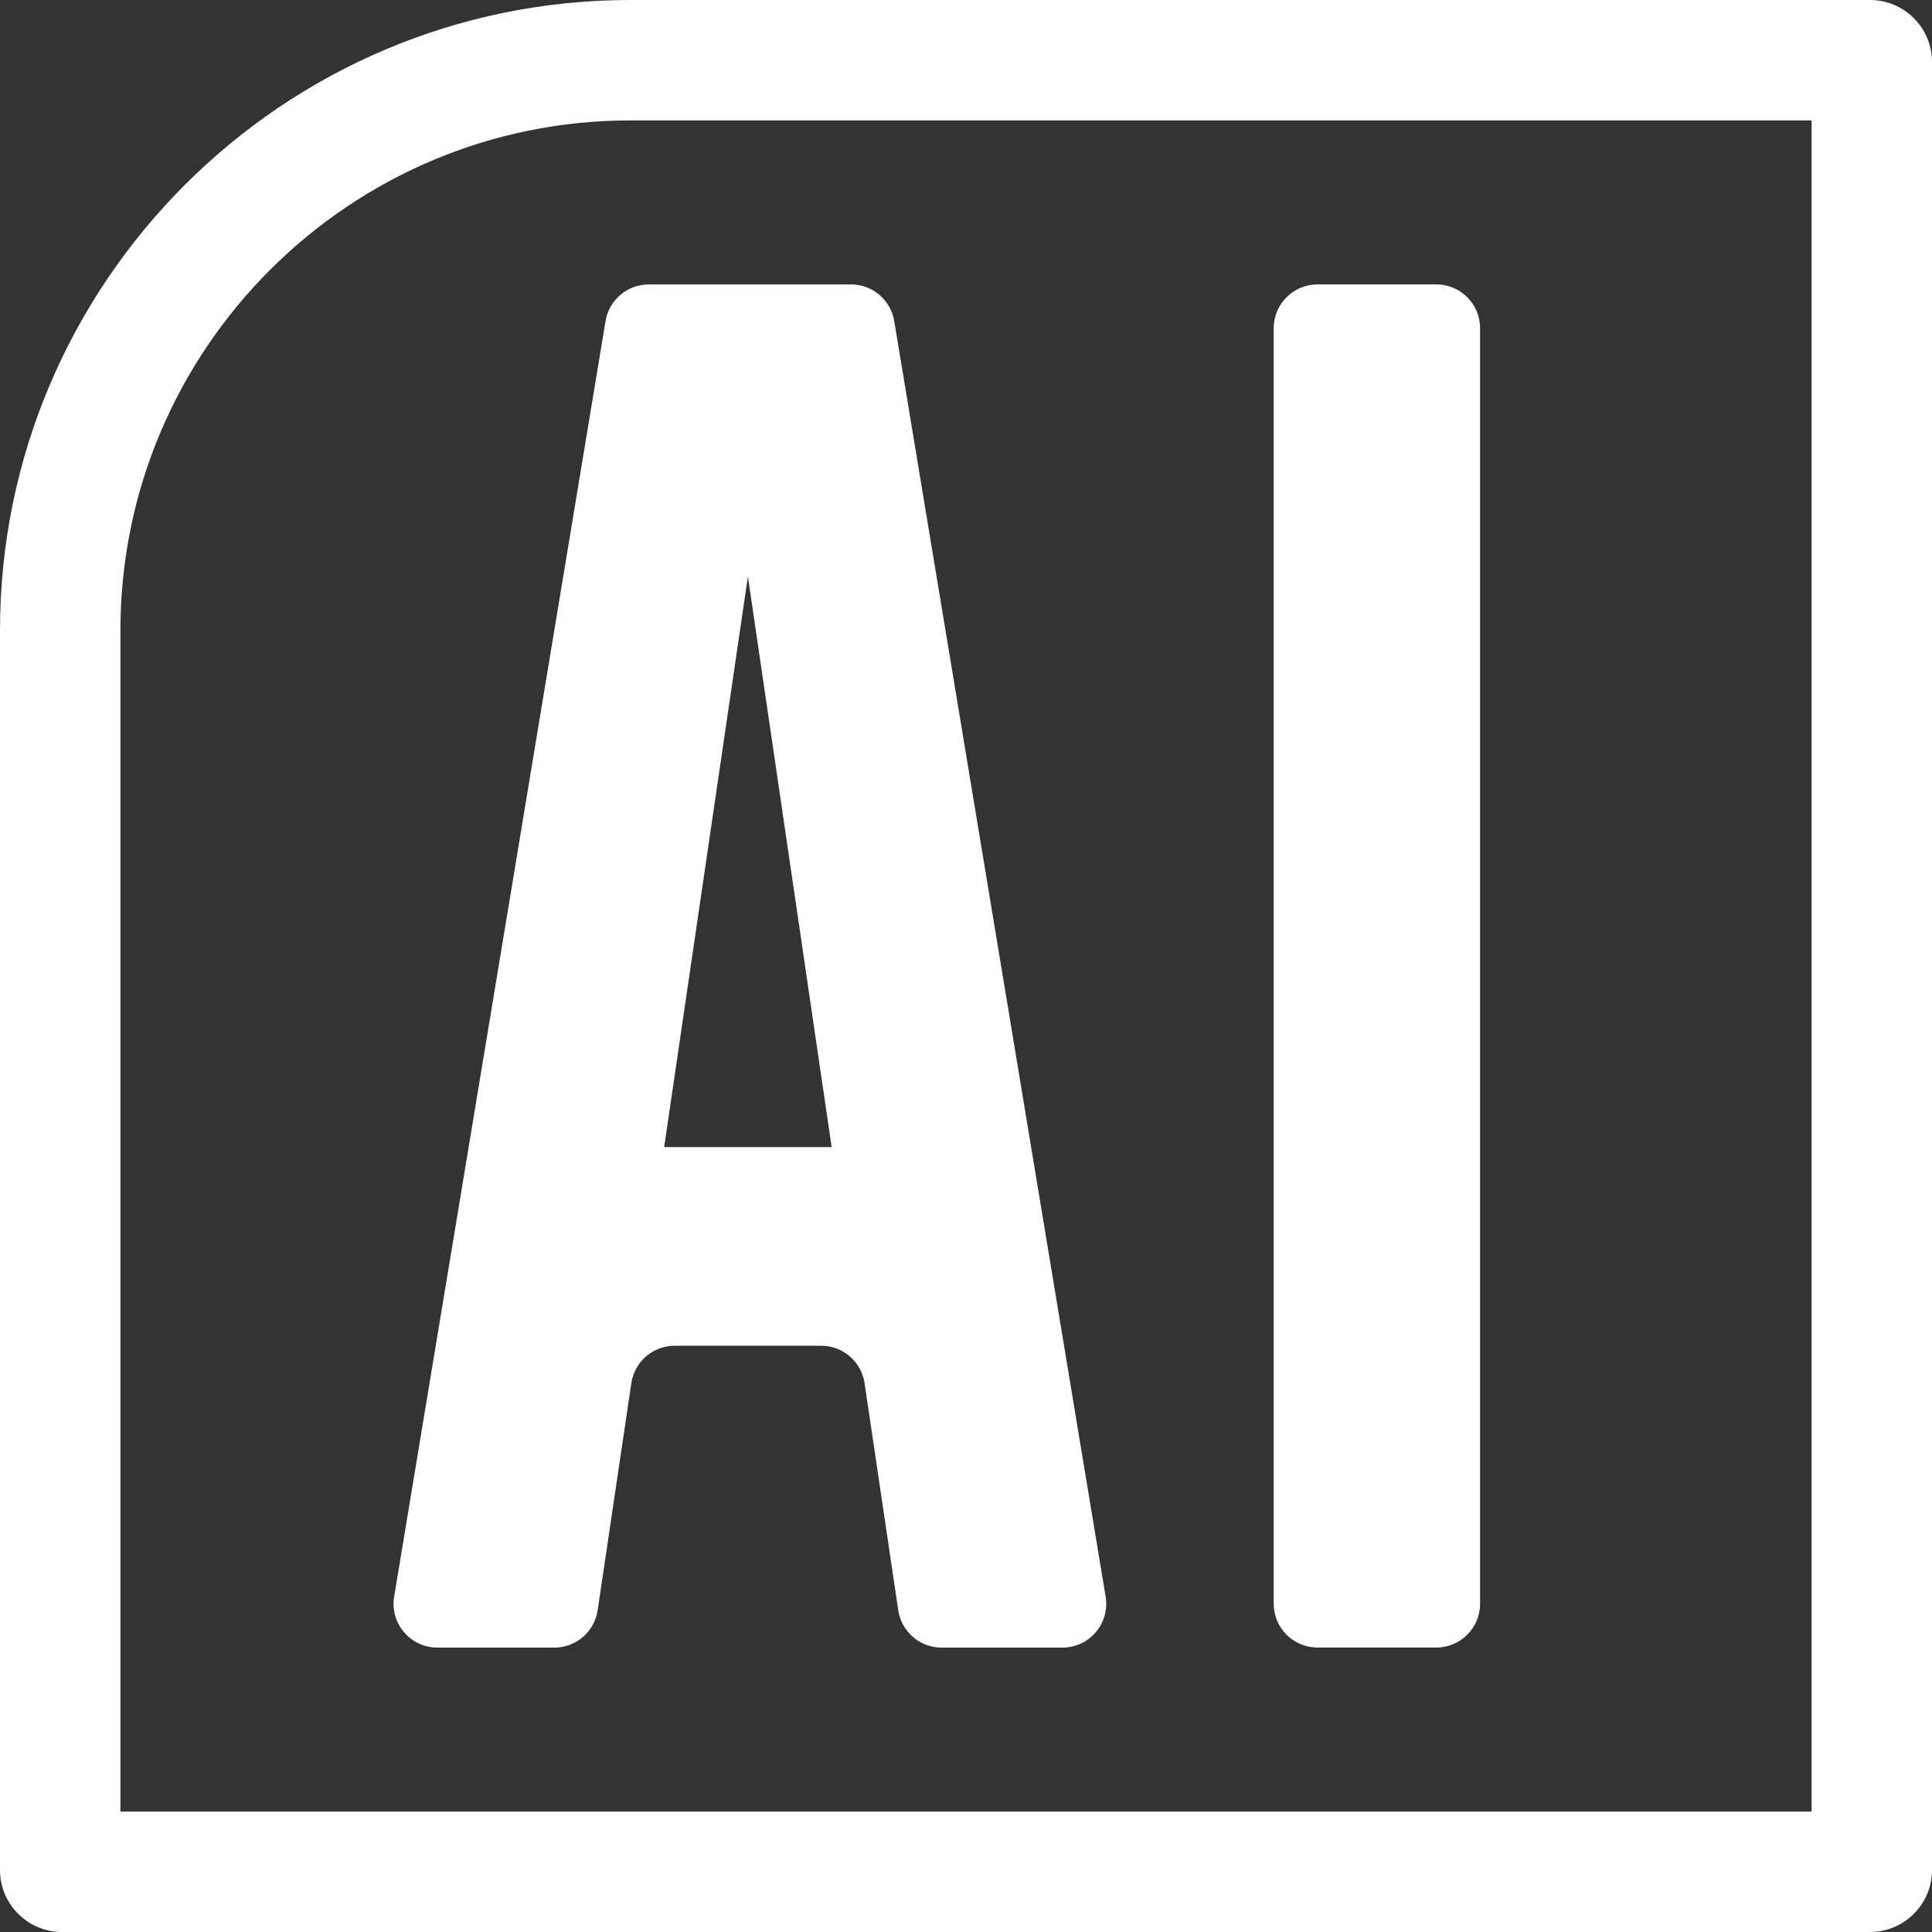 <?xml version="1.0" encoding="UTF-8"?>
<svg id="Layer_1" data-name="Layer 1" xmlns="http://www.w3.org/2000/svg" version="1.1" viewBox="0 0 497.37 497.37">
  <rect x="0" y="0" width="497.37" height="497.37" fill="#333333" stroke="none"/>
  <defs>
    <style>
      .cls-1 {
        fill: #fff;
        stroke-width: 0px;
      }
    </style>
  </defs>
  <path class="cls-1" d="M481.41,497.37H15.96c-8.8,0-15.96-7.16-15.96-15.96V162.29C0,72.8,72.8,0,162.29,0h319.12c8.8,0,15.96,7.16,15.96,15.96v465.45c0,8.8-7.16,15.96-15.96,15.96ZM31,466.37h435.37V31H162.29c-72.39,0-131.29,58.9-131.29,131.29v304.08Z"/>
  <g>
    <path class="cls-1" d="M211.38,346.45h-37.69c-5.59,0-10.34,4.1-11.16,9.63l-8.67,58.45c-.82,5.53-5.57,9.63-11.16,9.63h-30.1c-6.97,0-12.27-6.25-11.13-13.13l54.42-328.37c.9-5.45,5.61-9.44,11.13-9.44h52.06c5.52,0,10.23,3.99,11.13,9.44l54.42,328.37c1.14,6.87-4.16,13.13-11.13,13.13h-31.1c-5.59,0-10.34-4.1-11.16-9.63l-8.67-58.45c-.82-5.53-5.57-9.63-11.16-9.63ZM214.1,295.31l-21.56-146.89-21.56,146.89h43.12Z"/>
    <path class="cls-1" d="M339.18,73.21h30.57c6.23,0,11.28,5.05,11.28,11.28v328.37c0,6.23-5.05,11.28-11.28,11.28h-30.57c-6.23,0-11.28-5.05-11.28-11.28V84.5c0-6.23,5.05-11.28,11.28-11.28Z"/>
  </g>
</svg>